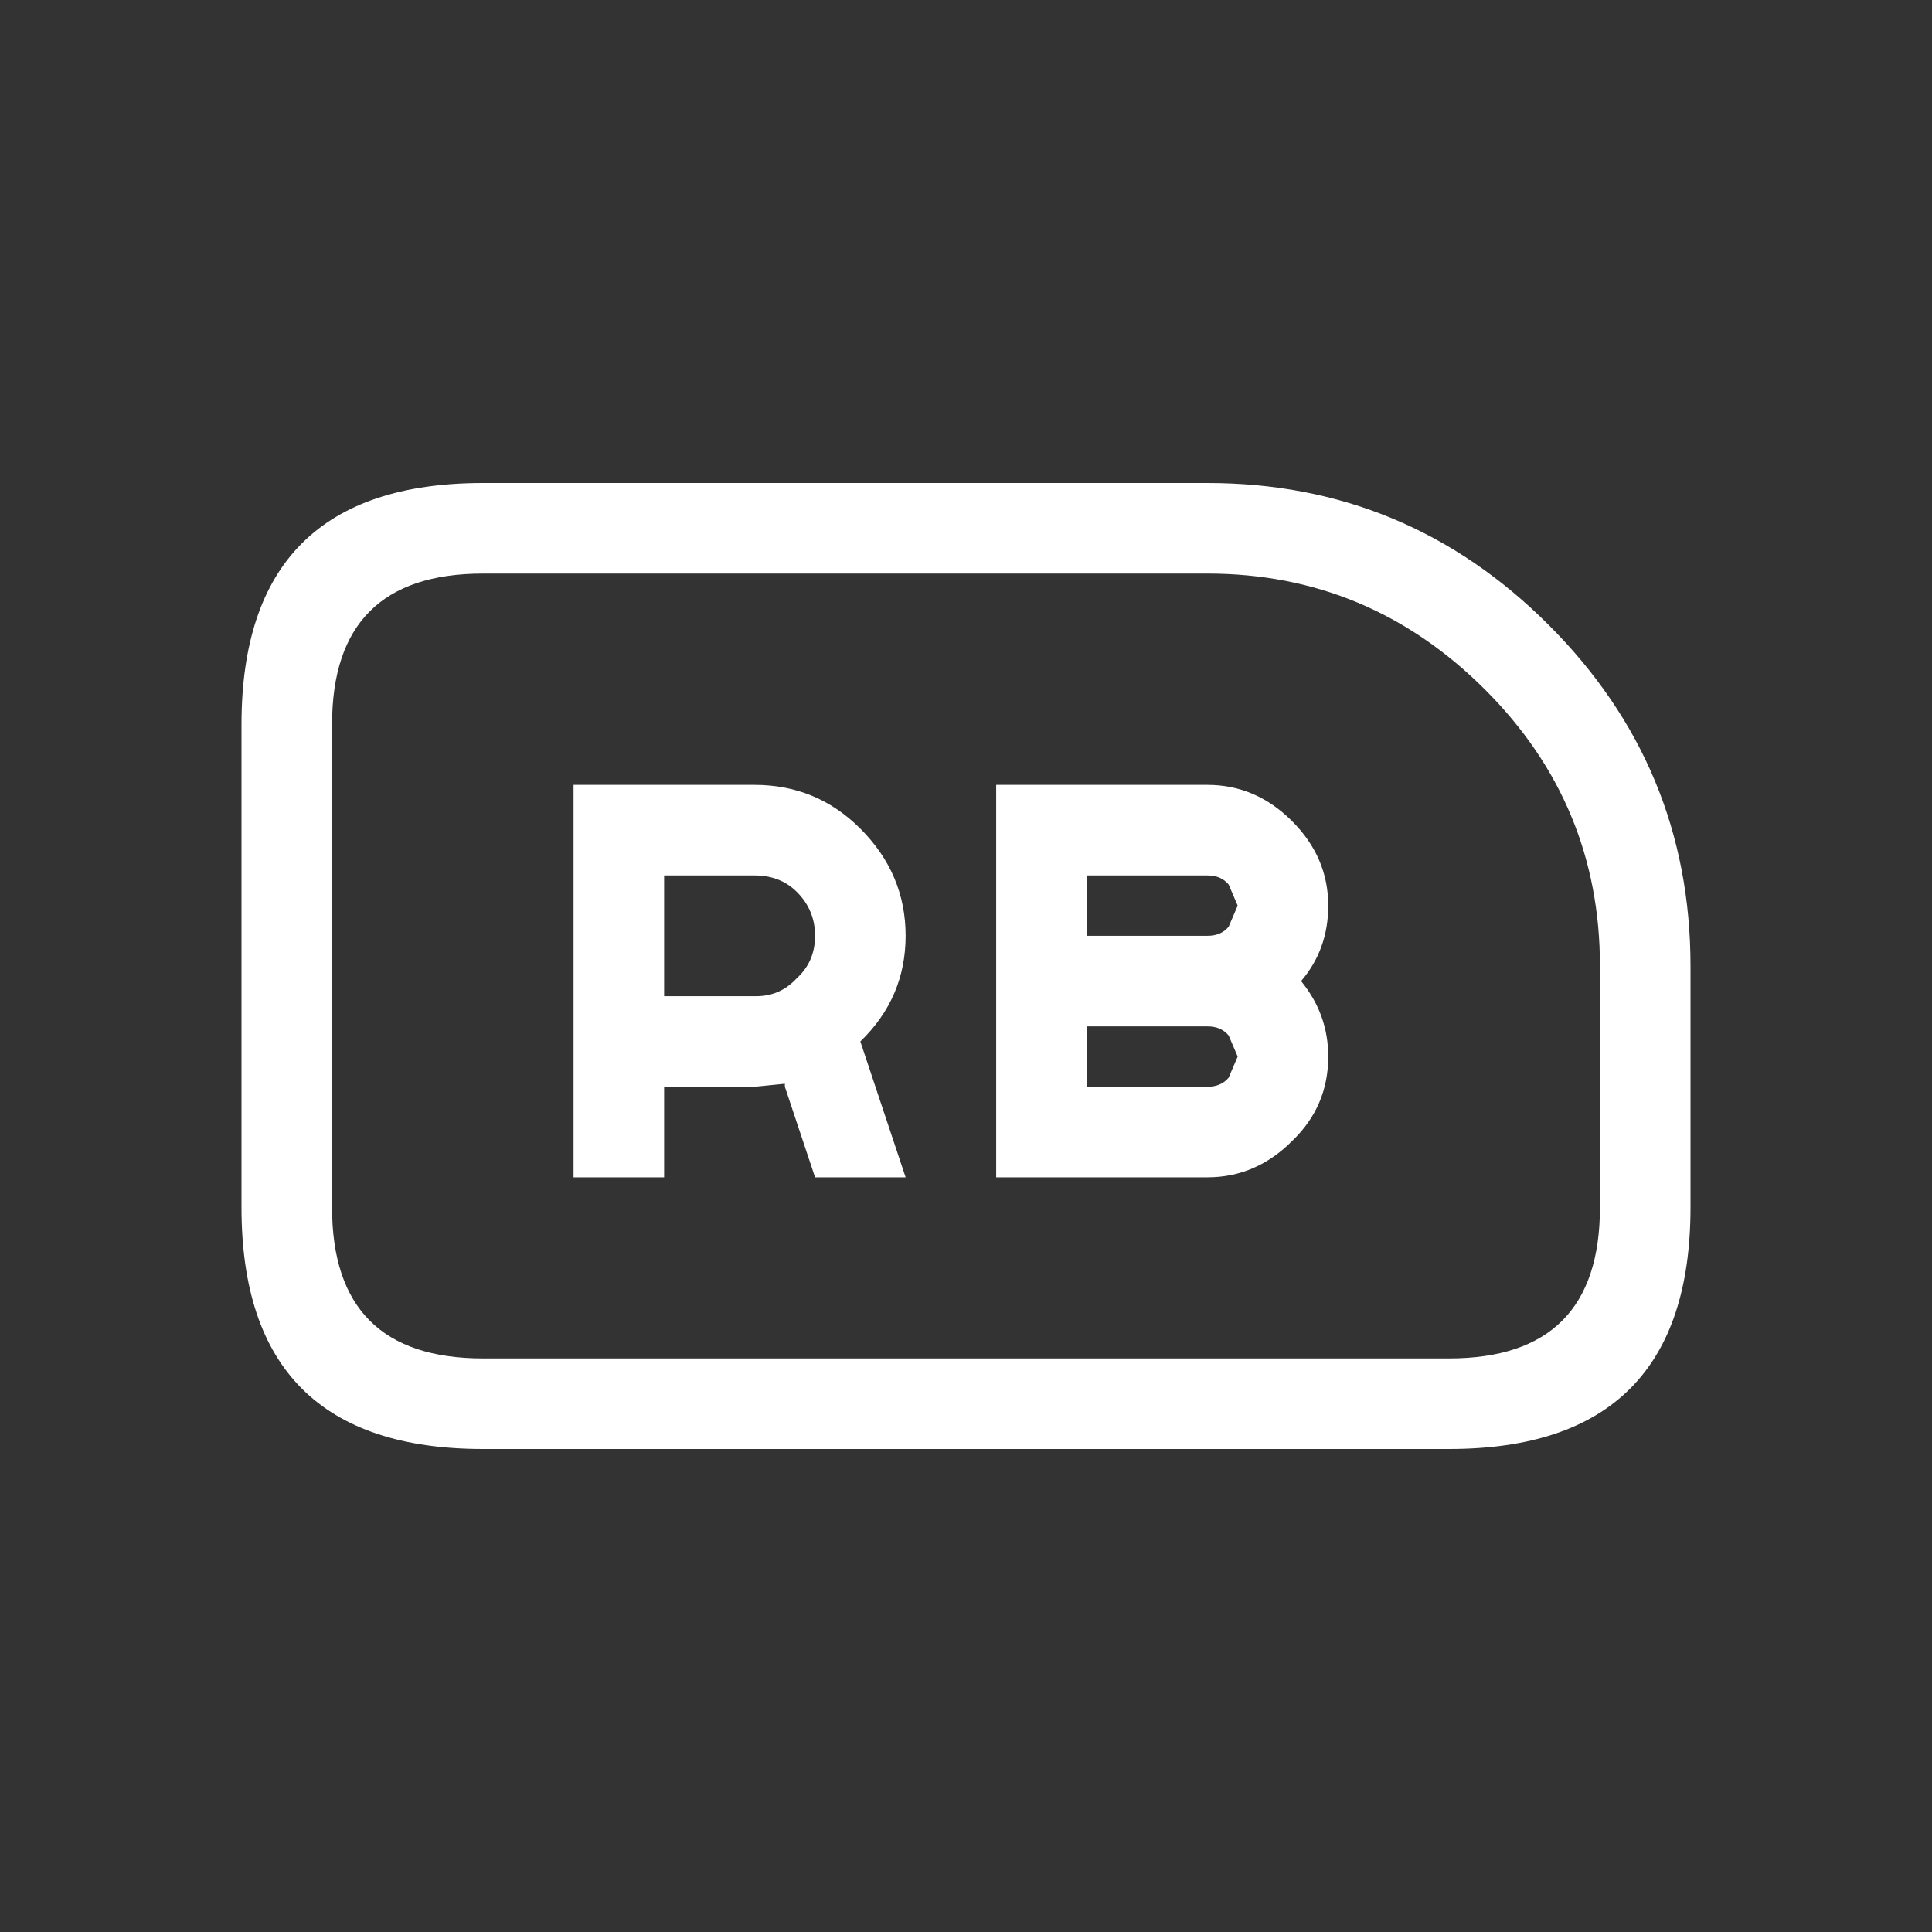 <svg width="64" height="64" xmlns="http://www.w3.org/2000/svg" xmlns:xlink="http://www.w3.org/1999/xlink">
  <rect width="100%" height="100%" fill="#333333" stroke="none"/>
  <defs/>
  <g>
    <path stroke="none" fill="#FFFFFF" d="M40 39 L33 39 33 26 40 26 Q41.6 26 42.8 27.2 44 28.4 44 30 44 31.45 43.1 32.5 44 33.6 44 35 44 36.65 42.8 37.8 41.6 39 40 39 M40 31 Q40.45 31 40.7 30.7 L41 30 40.7 29.3 Q40.45 29 40 29 L36 29 36 31 40 31 M16 16 L40 16 Q46.6 16 51.3 20.7 56 25.4 56 32 L56 40 Q56 48 48 48 L16 48 Q8 48 8 40 L8 24 Q8 16 16 16 M40 36 Q40.45 36 40.7 35.7 L41 35 40.7 34.3 Q40.45 34 40 34 L36 34 36 36 40 36 M16 19 Q11 19 11 24 L11 40 Q11 45 16 45 L48 45 Q53 45 53 40 L53 32 Q53 26.65 49.2 22.85 45.35 19 40 19 L16 19 M22 33 L25.05 33 Q25.85 33 26.4 32.4 27 31.85 27 31 27 30.15 26.4 29.55 25.85 29 25 29 L22 29 22 33 M25 36 L22 36 22 39 19 39 19 26 25 26 Q27.05 26 28.5 27.45 30 28.95 30 31 30 33.05 28.5 34.5 L30 39 27 39 26 36 26 35.9 25 36"/>
  </g>
</svg>